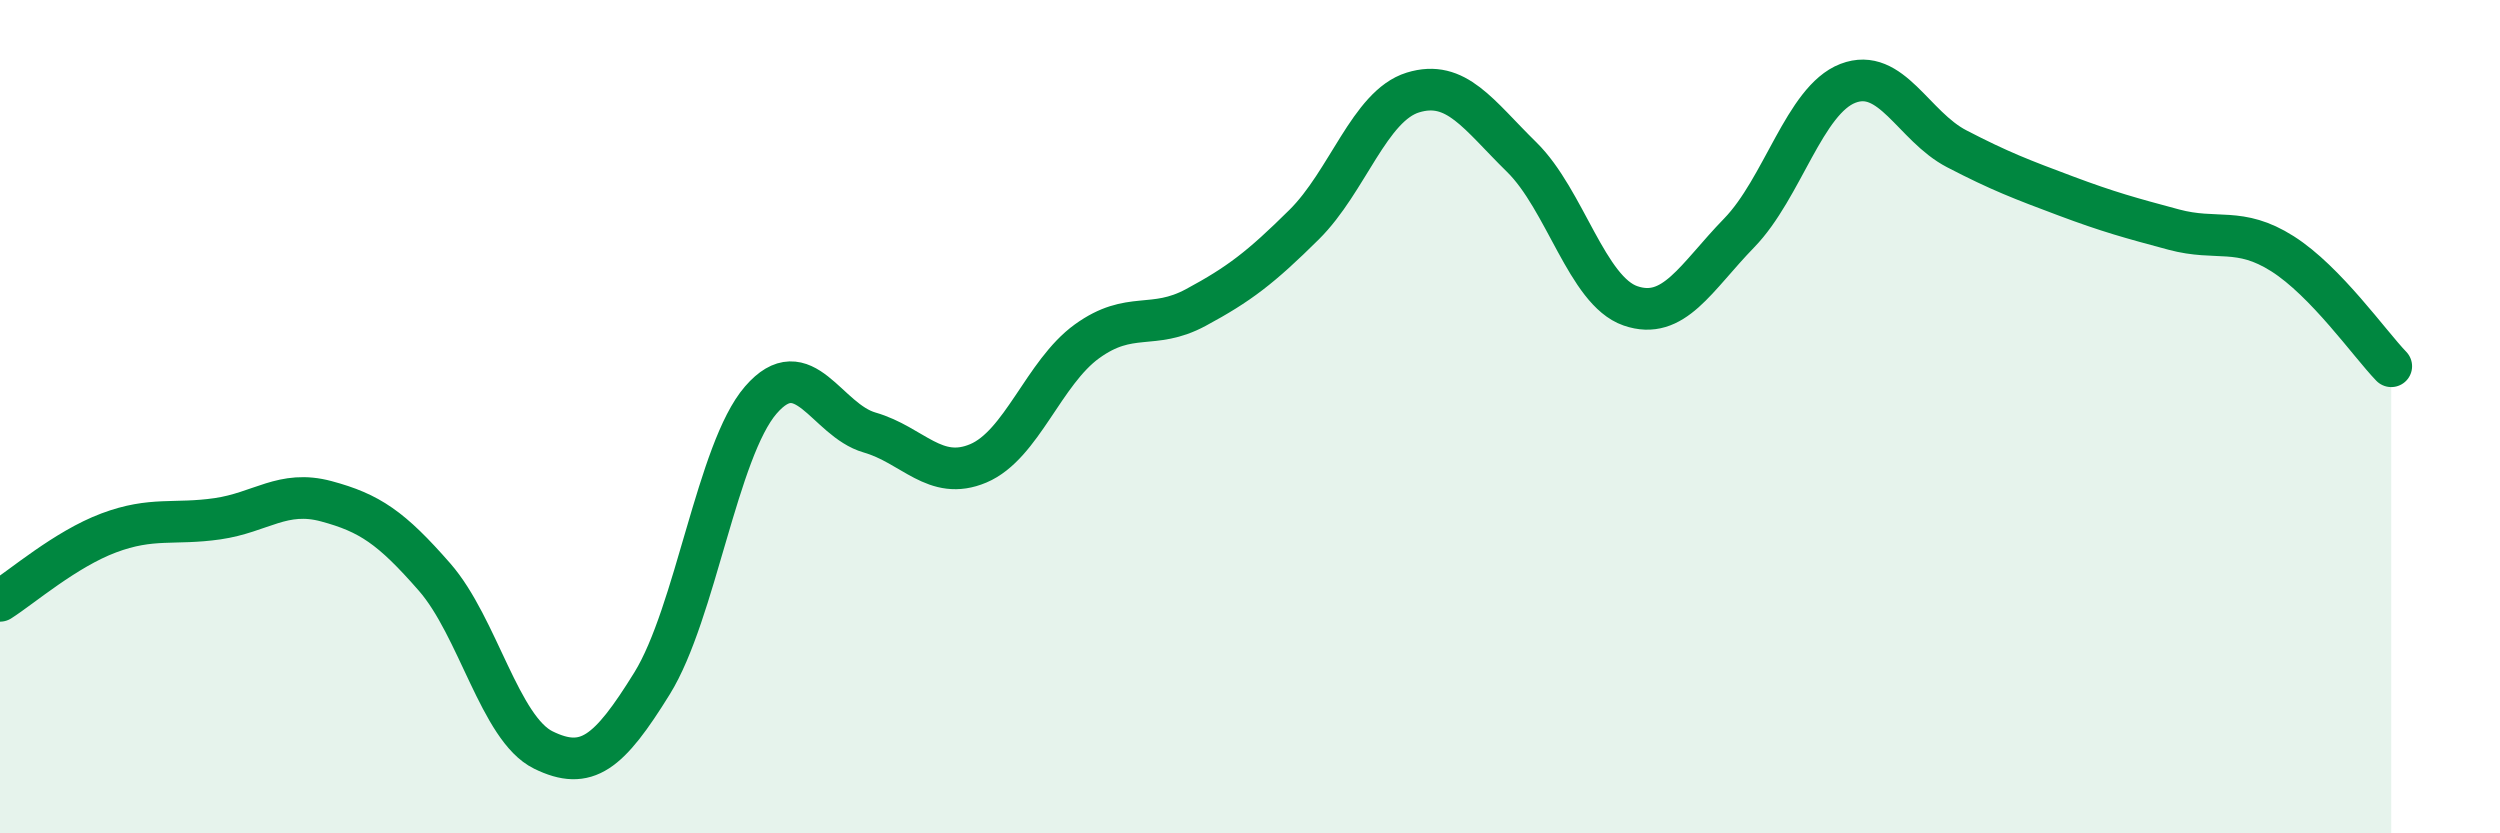 
    <svg width="60" height="20" viewBox="0 0 60 20" xmlns="http://www.w3.org/2000/svg">
      <path
        d="M 0,14.42 C 0.52,14.09 1.57,13.18 2.61,12.79 C 3.65,12.4 4.18,12.6 5.22,12.45 C 6.26,12.3 6.79,11.75 7.83,12.03 C 8.87,12.31 9.39,12.66 10.43,13.85 C 11.47,15.04 12,17.49 13.04,18 C 14.08,18.51 14.61,18.08 15.65,16.4 C 16.69,14.72 17.22,10.8 18.26,9.6 C 19.3,8.4 19.83,10.08 20.87,10.38 C 21.91,10.68 22.44,11.56 23.48,11.12 C 24.52,10.68 25.05,8.94 26.09,8.19 C 27.13,7.44 27.66,7.94 28.7,7.38 C 29.74,6.82 30.26,6.42 31.3,5.39 C 32.34,4.36 32.87,2.54 33.91,2.22 C 34.95,1.9 35.48,2.75 36.52,3.77 C 37.56,4.79 38.09,6.98 39.13,7.34 C 40.17,7.7 40.7,6.66 41.74,5.59 C 42.78,4.52 43.31,2.4 44.35,2 C 45.39,1.6 45.92,3.03 46.96,3.57 C 48,4.11 48.53,4.31 49.57,4.7 C 50.61,5.09 51.13,5.23 52.17,5.51 C 53.21,5.79 53.74,5.43 54.78,6.09 C 55.82,6.75 56.87,8.25 57.39,8.79L57.39 20L0 20Z"
        fill="#008740"
        opacity="0.1"
        stroke-linecap="round"
        stroke-linejoin="round"
      />
      <path
        d="M 0,14.42 C 0.52,14.09 1.57,13.18 2.61,12.79 C 3.65,12.4 4.18,12.6 5.22,12.45 C 6.26,12.3 6.79,11.75 7.83,12.03 C 8.87,12.31 9.39,12.66 10.43,13.85 C 11.47,15.04 12,17.49 13.04,18 C 14.08,18.51 14.61,18.08 15.65,16.4 C 16.69,14.72 17.22,10.8 18.26,9.6 C 19.3,8.4 19.83,10.08 20.87,10.38 C 21.91,10.68 22.44,11.56 23.48,11.12 C 24.52,10.68 25.05,8.94 26.09,8.19 C 27.13,7.44 27.66,7.94 28.7,7.38 C 29.74,6.82 30.26,6.42 31.3,5.39 C 32.34,4.36 32.87,2.54 33.91,2.22 C 34.95,1.9 35.48,2.75 36.52,3.77 C 37.56,4.79 38.09,6.98 39.13,7.34 C 40.17,7.7 40.7,6.66 41.74,5.59 C 42.78,4.52 43.31,2.4 44.35,2 C 45.39,1.6 45.92,3.03 46.96,3.57 C 48,4.11 48.53,4.31 49.57,4.7 C 50.61,5.09 51.13,5.23 52.17,5.51 C 53.21,5.79 53.74,5.43 54.78,6.09 C 55.82,6.75 56.87,8.25 57.39,8.79"
        stroke="#008740"
        stroke-width="1"
        fill="none"
        stroke-linecap="round"
        stroke-linejoin="round"
      />
    </svg>
  